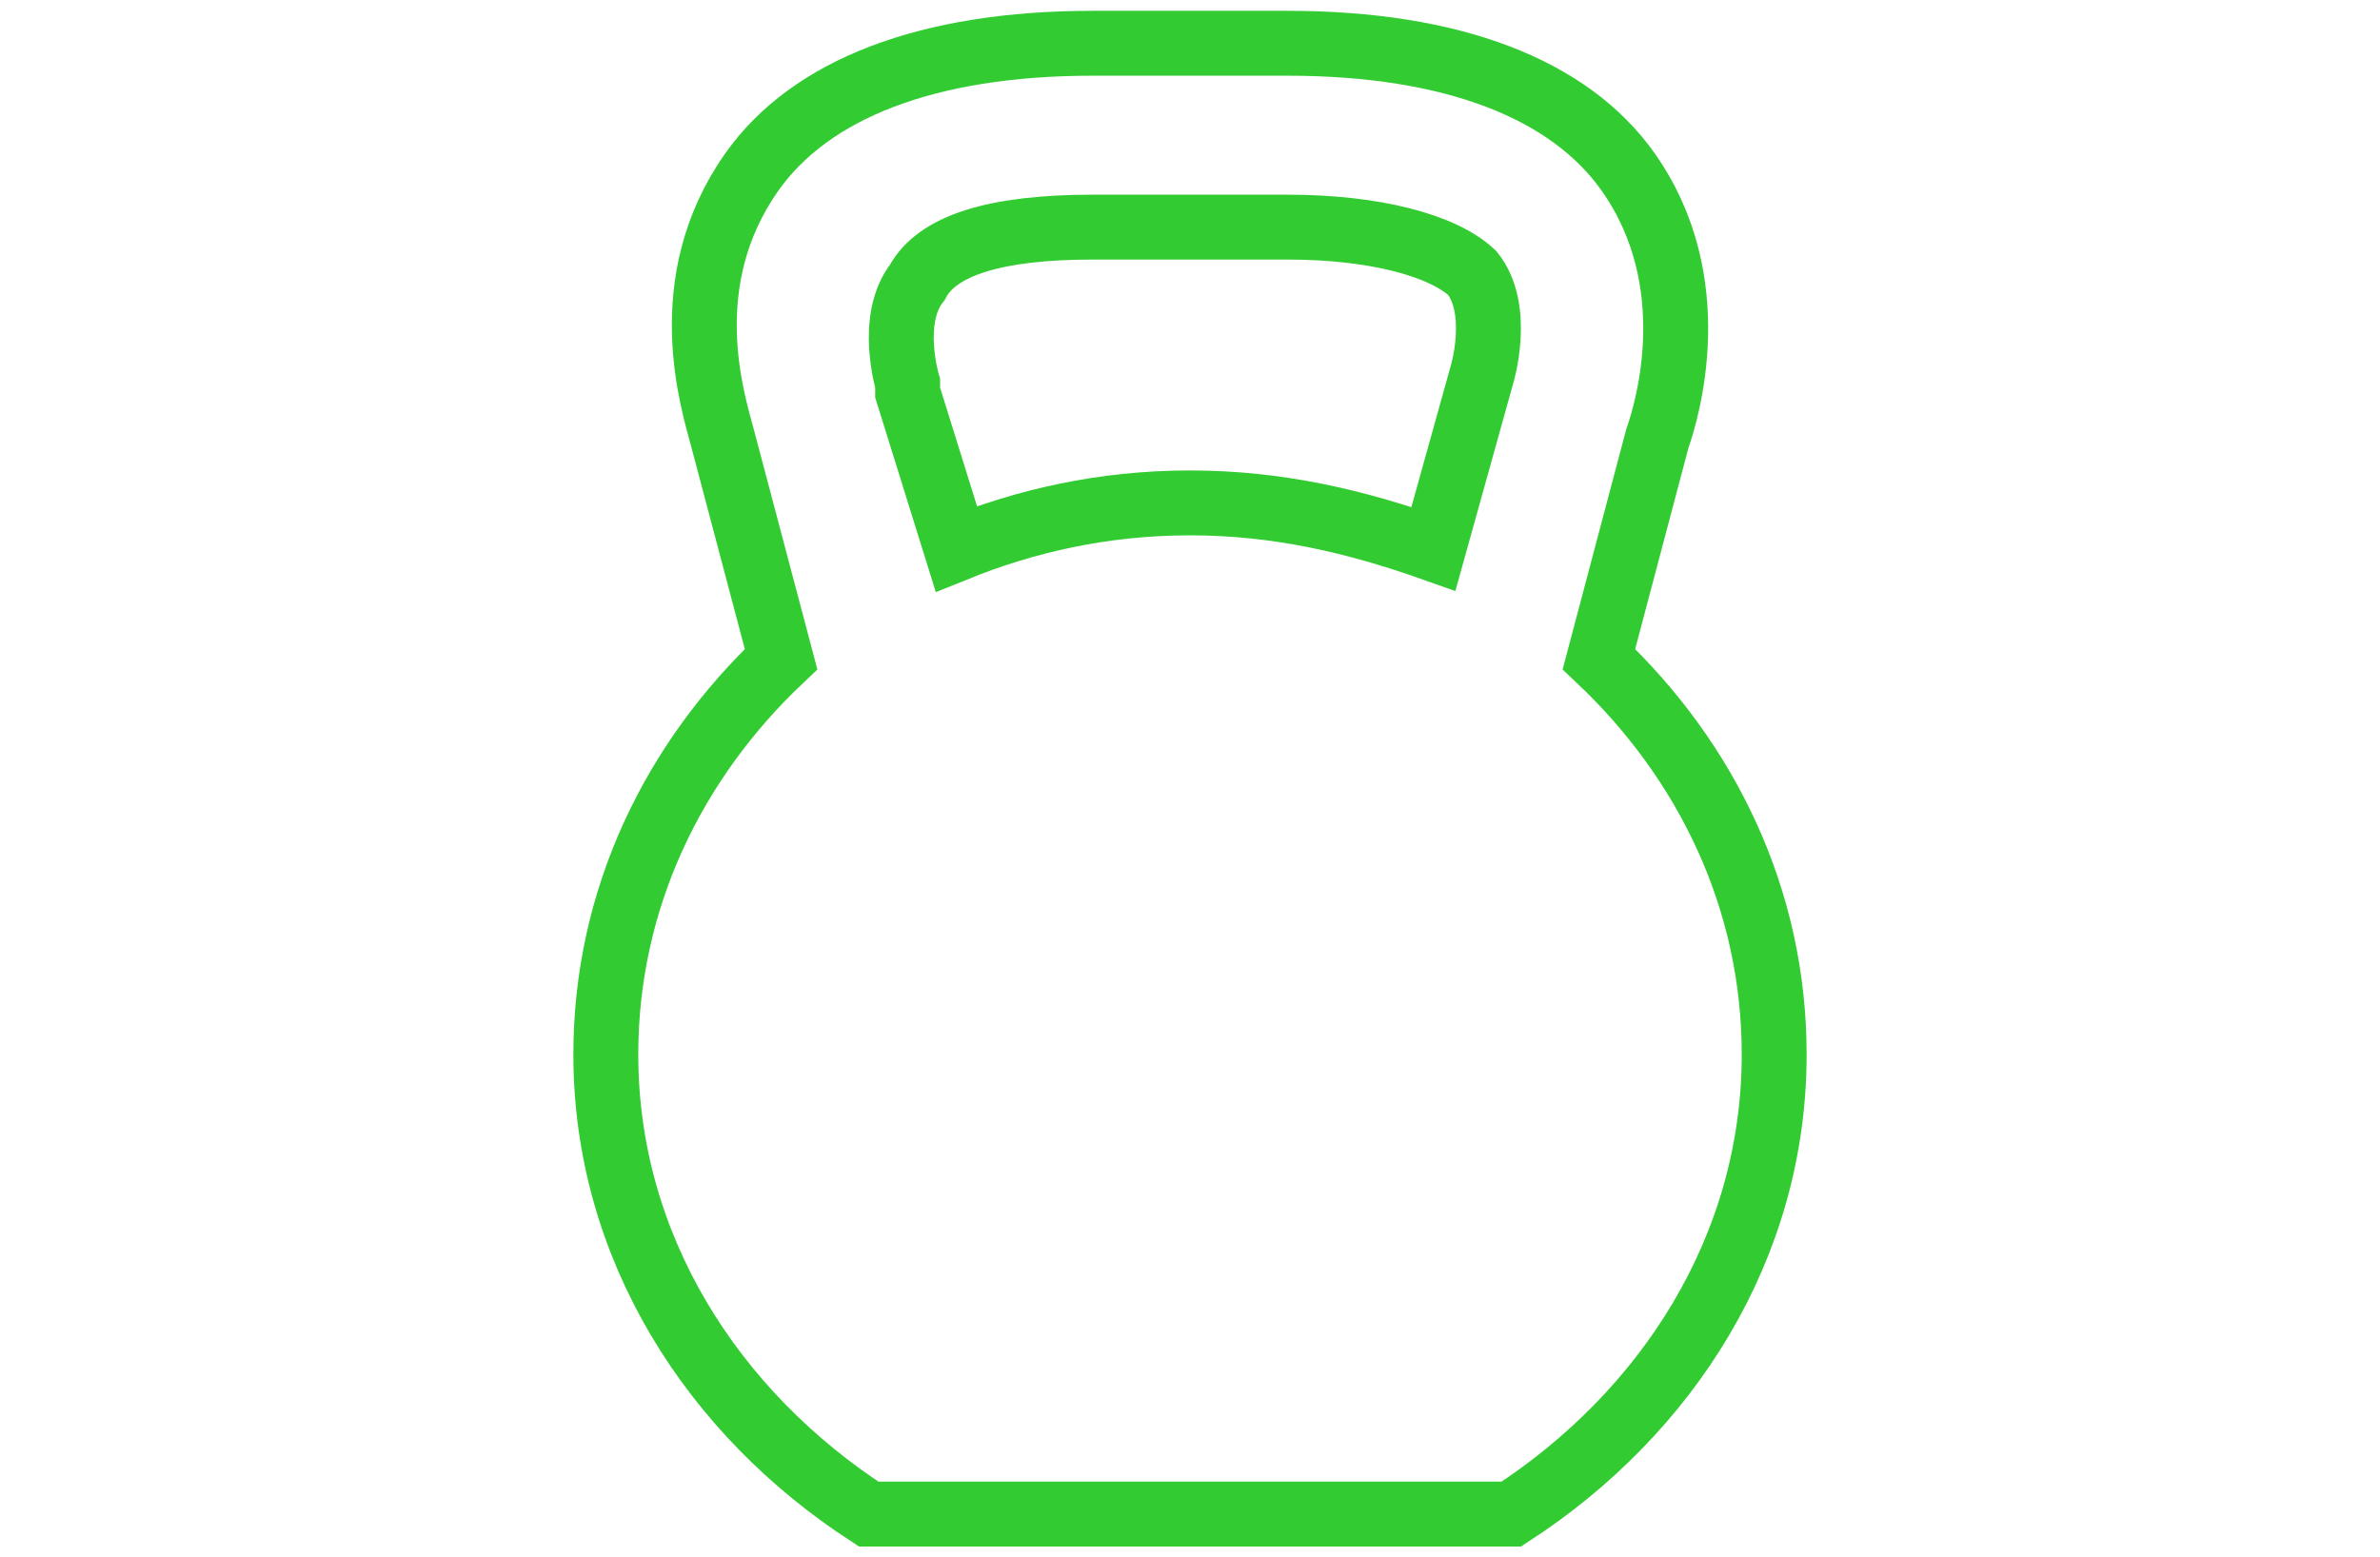<svg width="110" height="72" viewBox="0 0 110 72" fill="none" xmlns="http://www.w3.org/2000/svg">
<path d="M73.9 30.475L76.6 20.275C77.05 19 78.85 13.05 75.25 7.95C72.55 4.125 67.15 2 59.5 2H50.5C42.85 2 37.45 4.125 34.75 7.95C31.15 13.05 32.95 18.575 33.4 20.275L36.1 30.475C31.15 35.15 28 41.525 28 48.75C28 57.675 32.95 65.325 40.15 70H69.85C77.05 65.325 82 57.675 82 48.75C82 41.525 78.85 35.15 73.9 30.475ZM44.2 25.375L41.95 18.15V17.725C41.95 17.725 41.05 14.75 42.4 13.05C43.3 11.35 46 10.5 50.5 10.5H59.5C63.55 10.5 66.7 11.35 68.05 12.625C69.4 14.325 68.5 17.3 68.5 17.3L66.25 25.375C62.65 24.1 59.05 23.25 55 23.25C50.95 23.25 47.35 24.1 44.2 25.375Z" stroke="#32CC32" stroke-width="3"/>
</svg>
